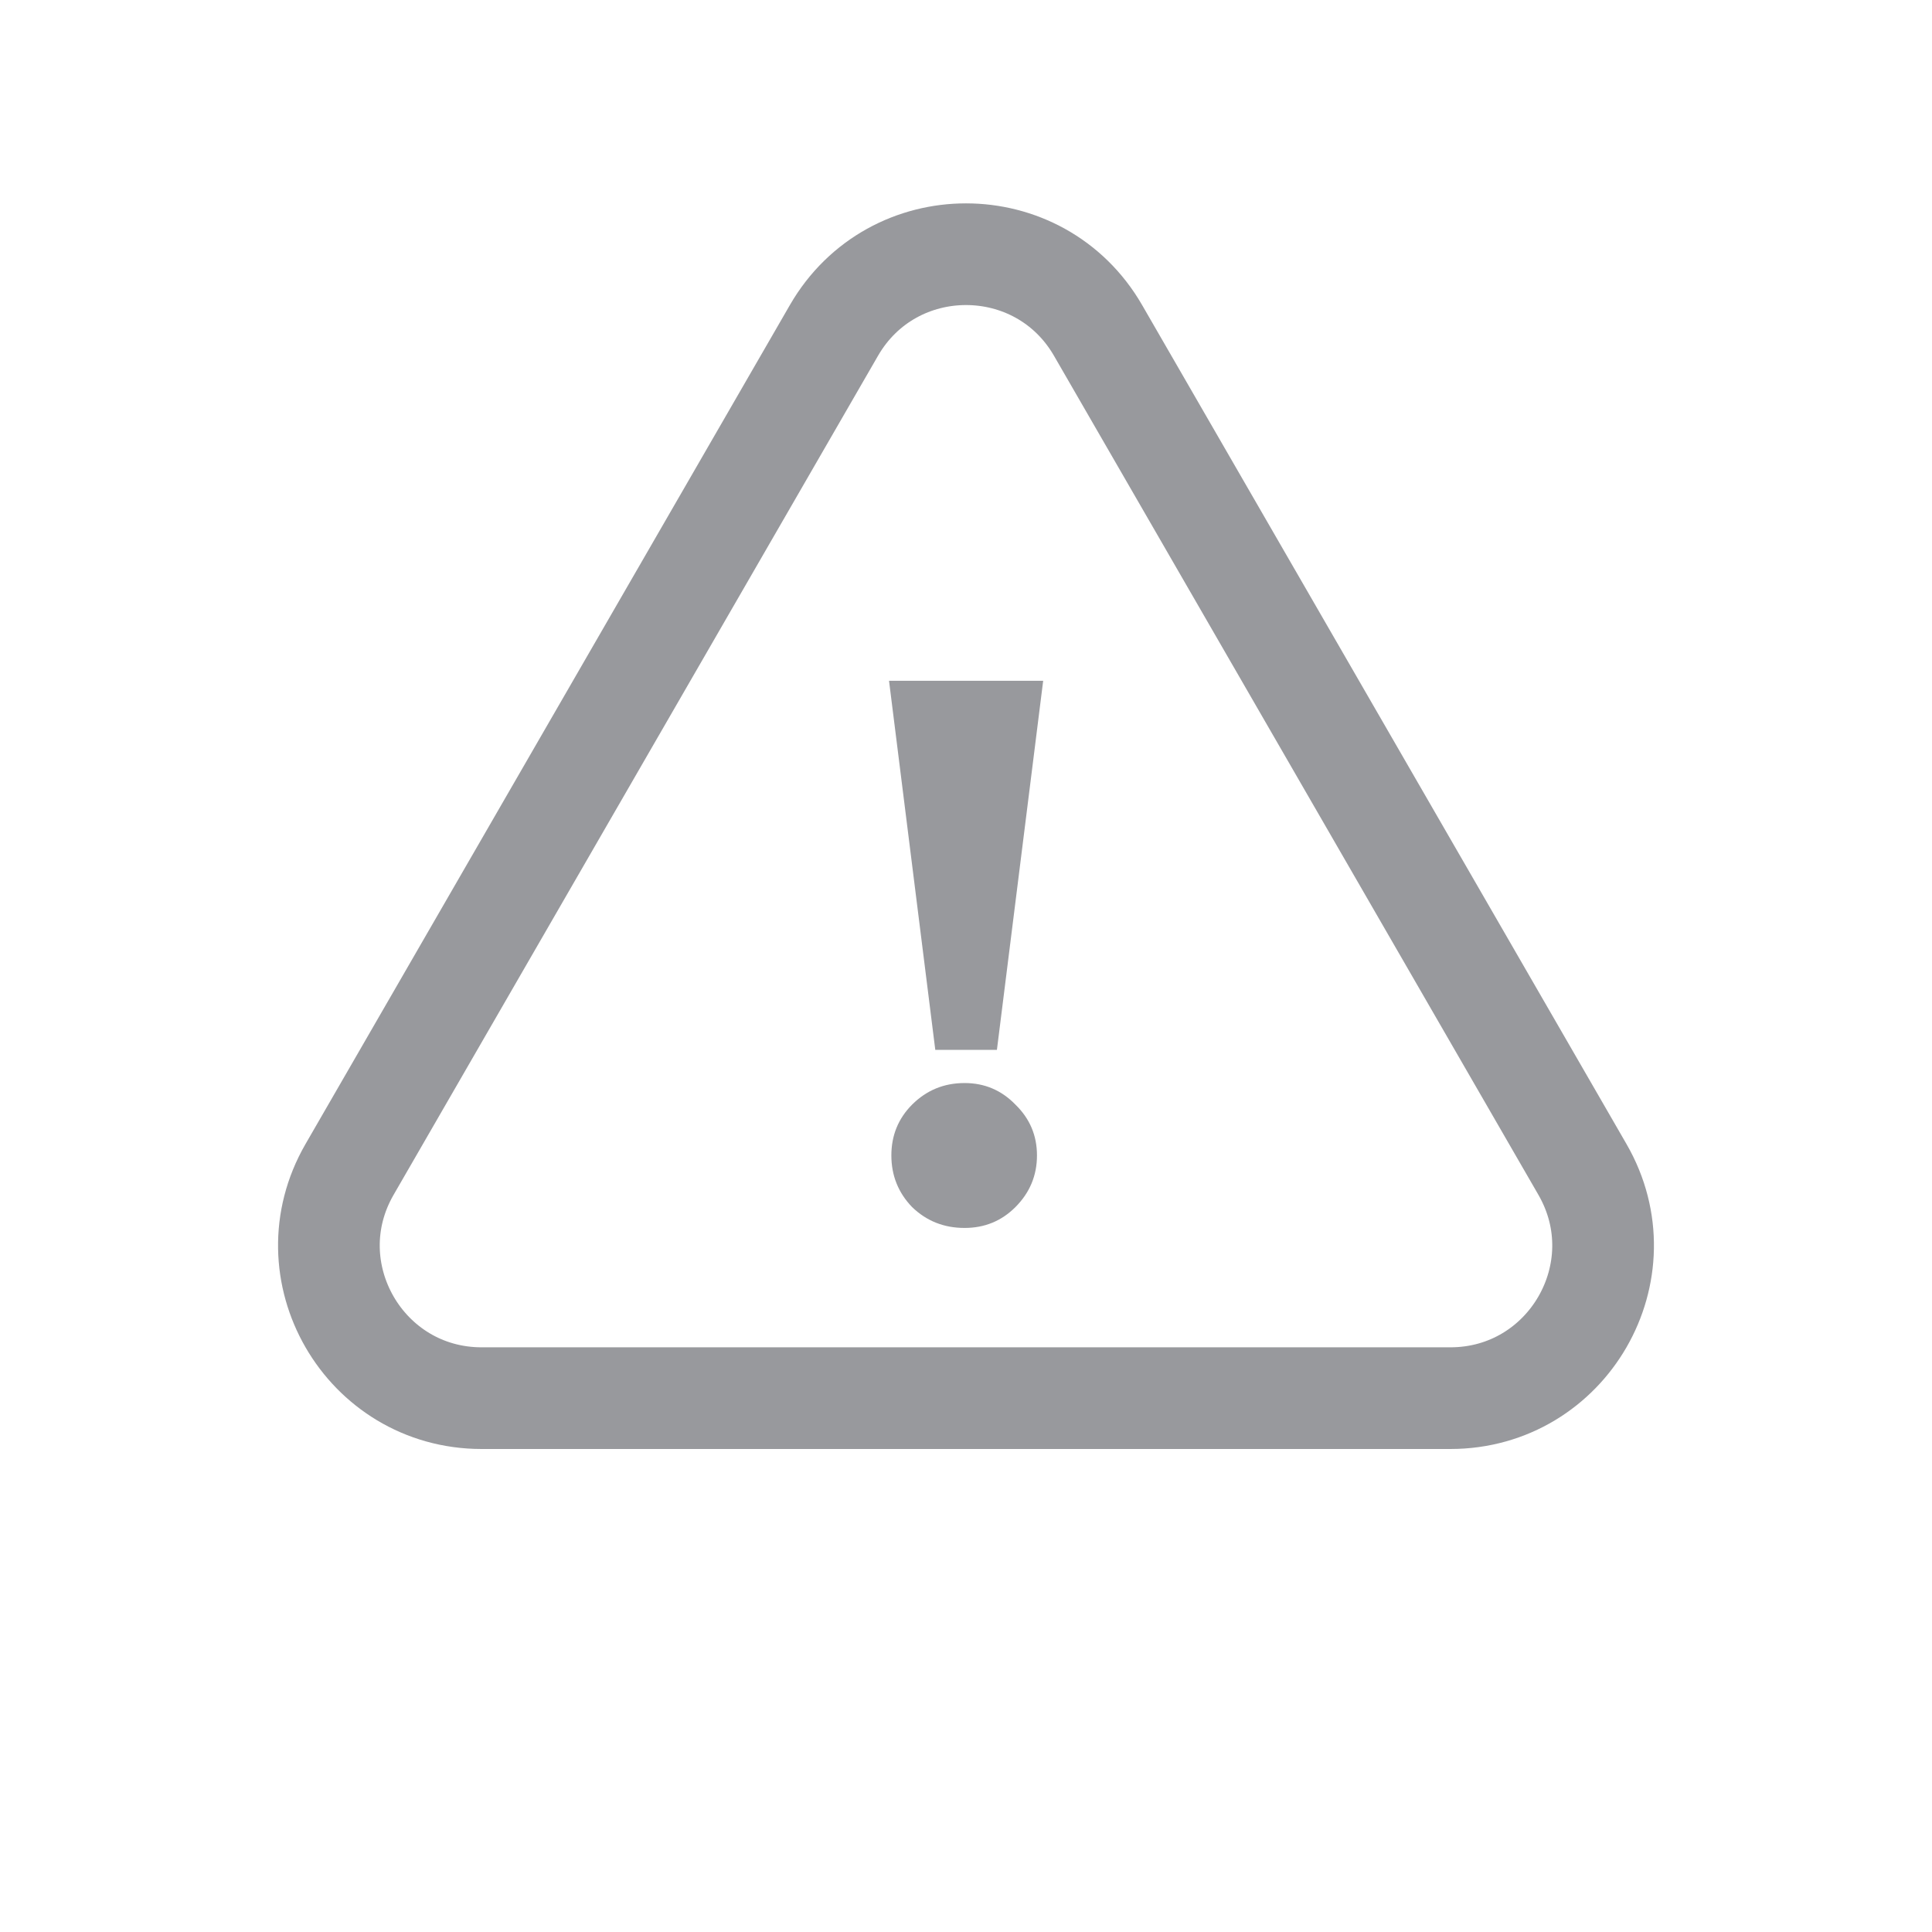 <?xml version="1.0" encoding="UTF-8"?> <svg xmlns="http://www.w3.org/2000/svg" width="19" height="19" viewBox="0 0 19 19" fill="none"> <path d="M8.201 3.25C8.778 2.25 10.222 2.25 10.799 3.25L15.562 11.5C16.14 12.5 15.418 13.75 14.263 13.75H4.737C3.582 13.75 2.86 12.5 3.438 11.5L8.201 3.25Z" stroke="#98999D"></path> <path d="M10.259 6.695L9.804 10.325H9.198L8.743 6.695H10.259ZM9.486 12.076C9.283 12.076 9.112 12.008 8.97 11.871C8.834 11.73 8.766 11.56 8.766 11.363C8.766 11.166 8.834 11 8.97 10.863C9.112 10.722 9.283 10.651 9.486 10.651C9.683 10.651 9.849 10.722 9.986 10.863C10.127 11 10.198 11.166 10.198 11.363C10.198 11.56 10.127 11.73 9.986 11.871C9.849 12.008 9.683 12.076 9.486 12.076Z" fill="#98999D"></path> </svg> 
